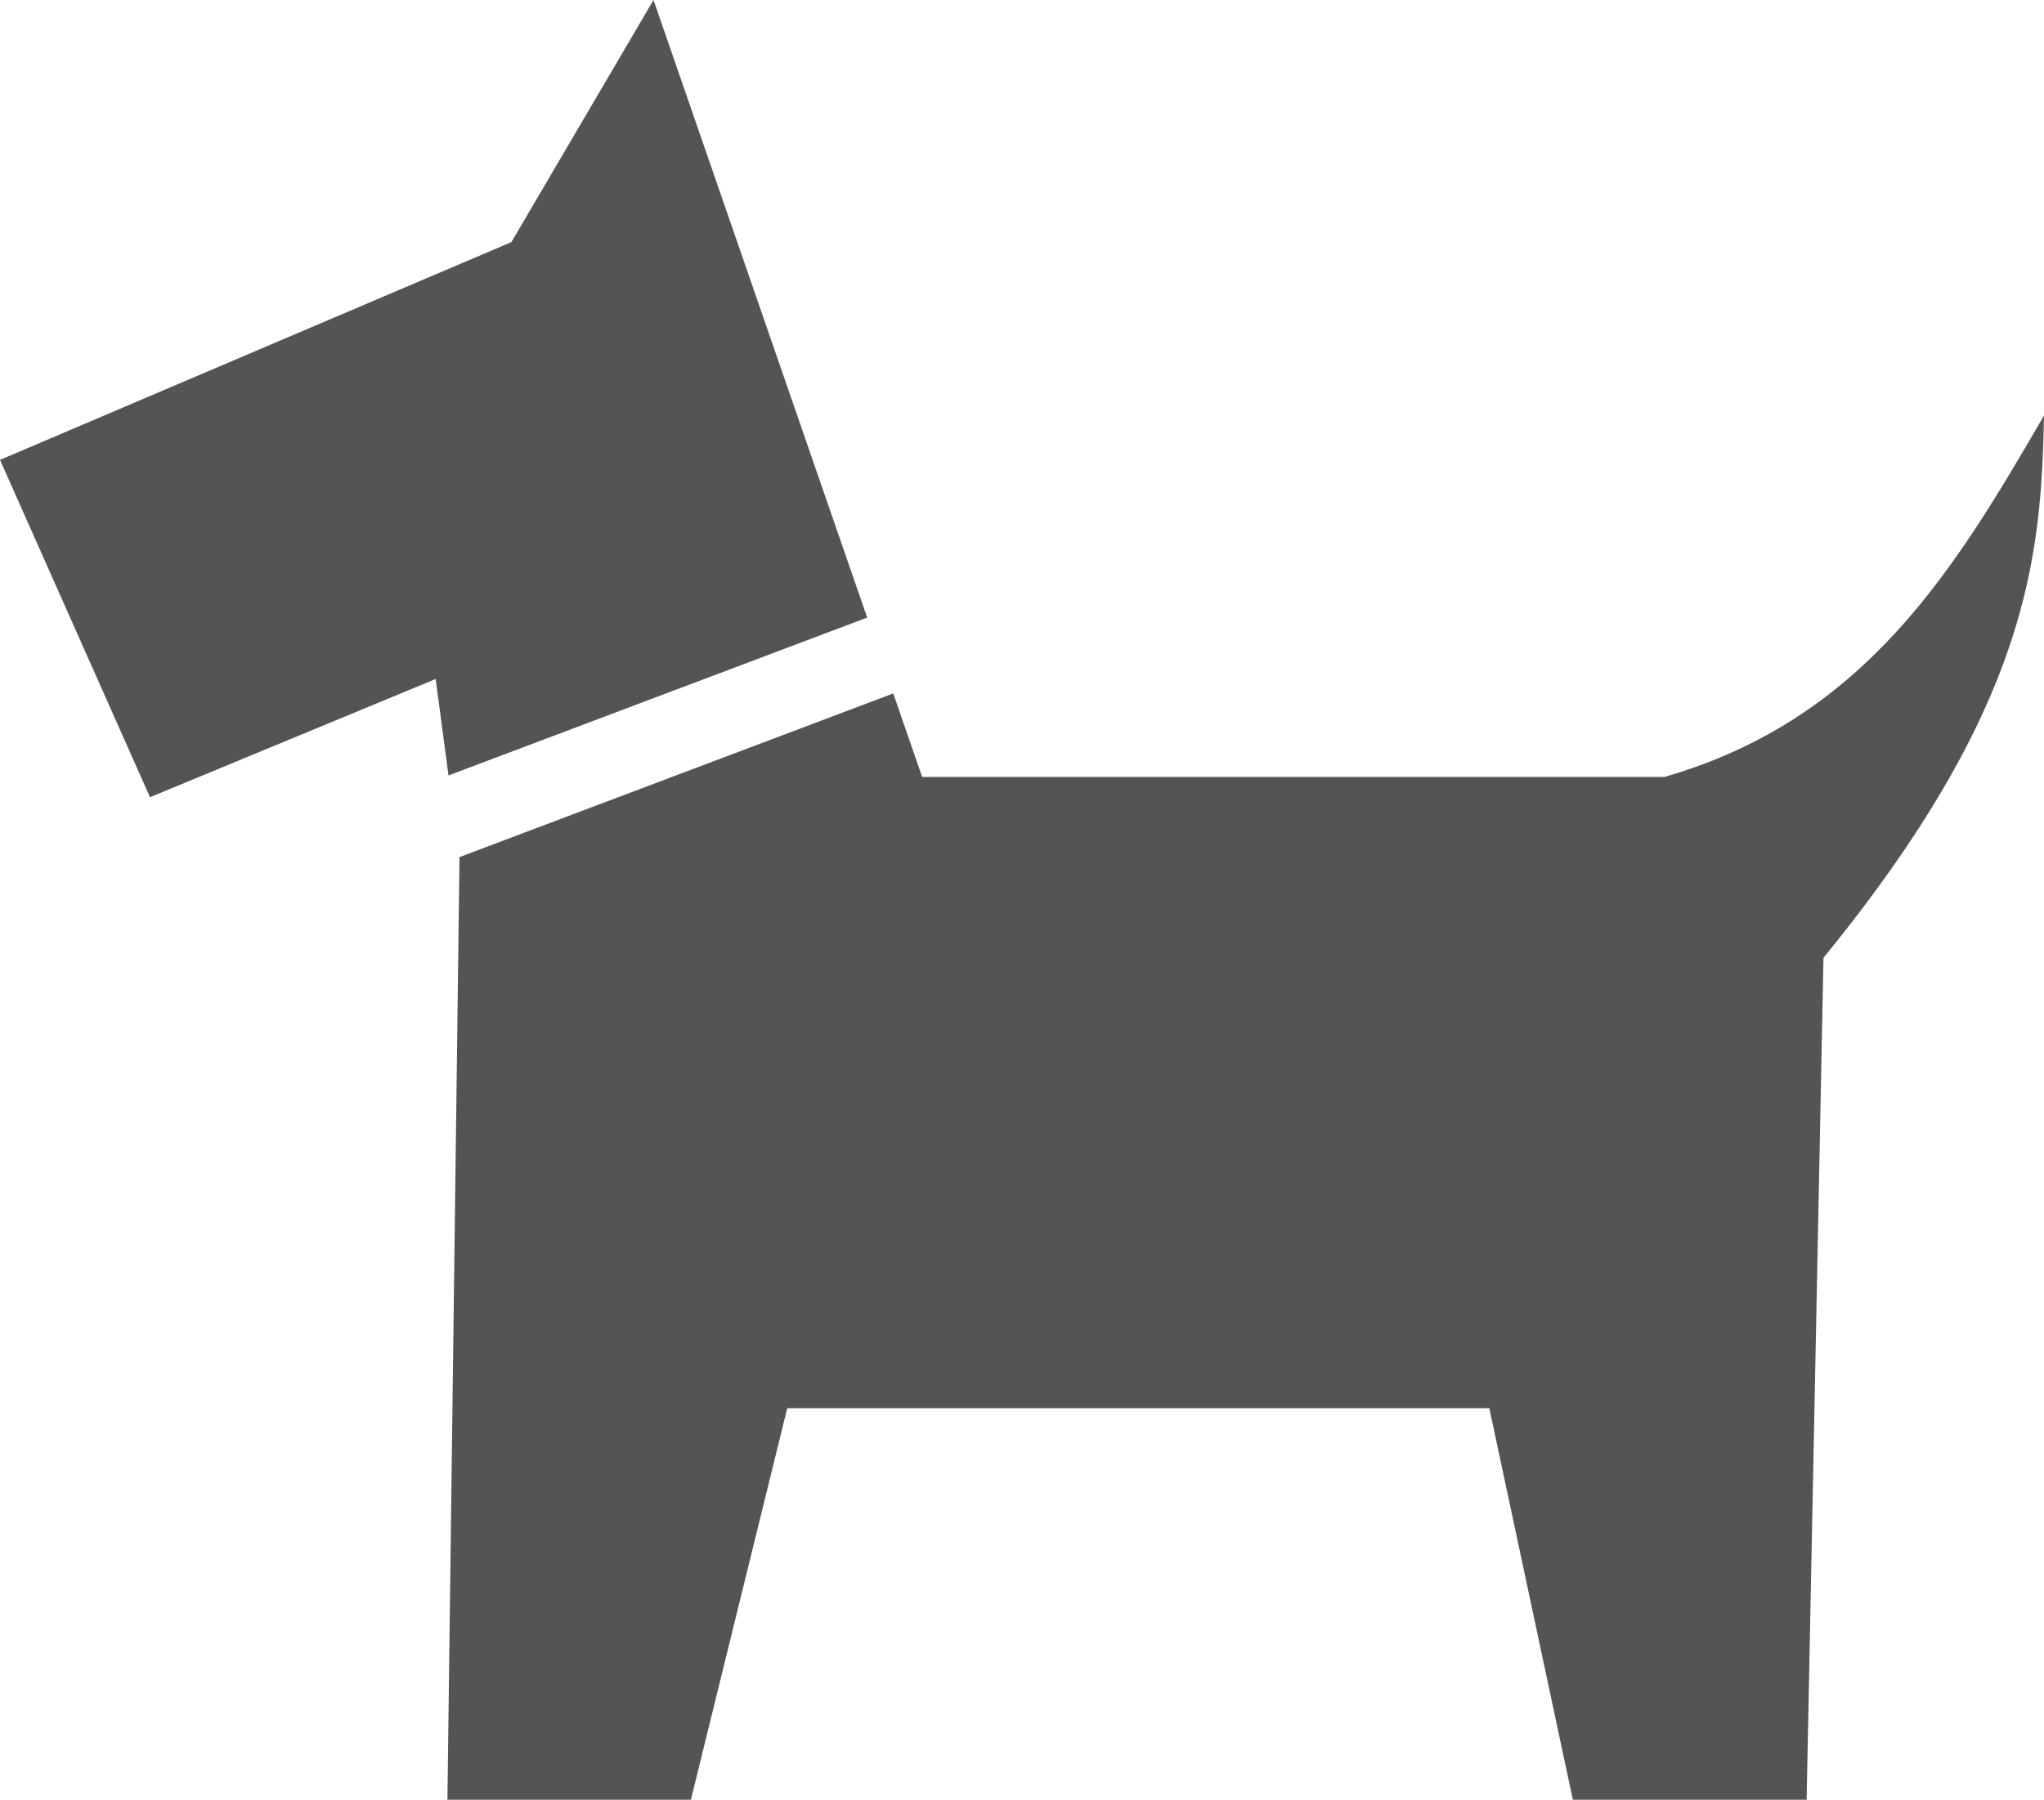<?xml version="1.0" encoding="UTF-8" standalone="no"?><svg xmlns="http://www.w3.org/2000/svg" xmlns:xlink="http://www.w3.org/1999/xlink" fill="#545454" height="800" preserveAspectRatio="xMidYMid meet" version="1" viewBox="0.0 -0.0 908.4 800.0" width="908.4" zoomAndPan="magnify"><g id="change1_1"><path d="m451.23-78.997-63.149 107.61-227.28 96.811 66.661 149.95 126.96-52.547 5.699 42.873 186.07-70.173-94.956-274.53zm617.97 184.74c-39.334 67.626-79.153 134.85-168.71 160.62h-329.86l-12.855-37.108-192.83 72.757 0.066 0.265-5.367 418.72h108.21l42.806-174.01h312.04l37.108 174.01h103.9l7.488-374.26c90.823-111.22 96.827-177.41 98.004-241z" fill="inherit" transform="translate(-160.8 78.997)"/></g></svg>